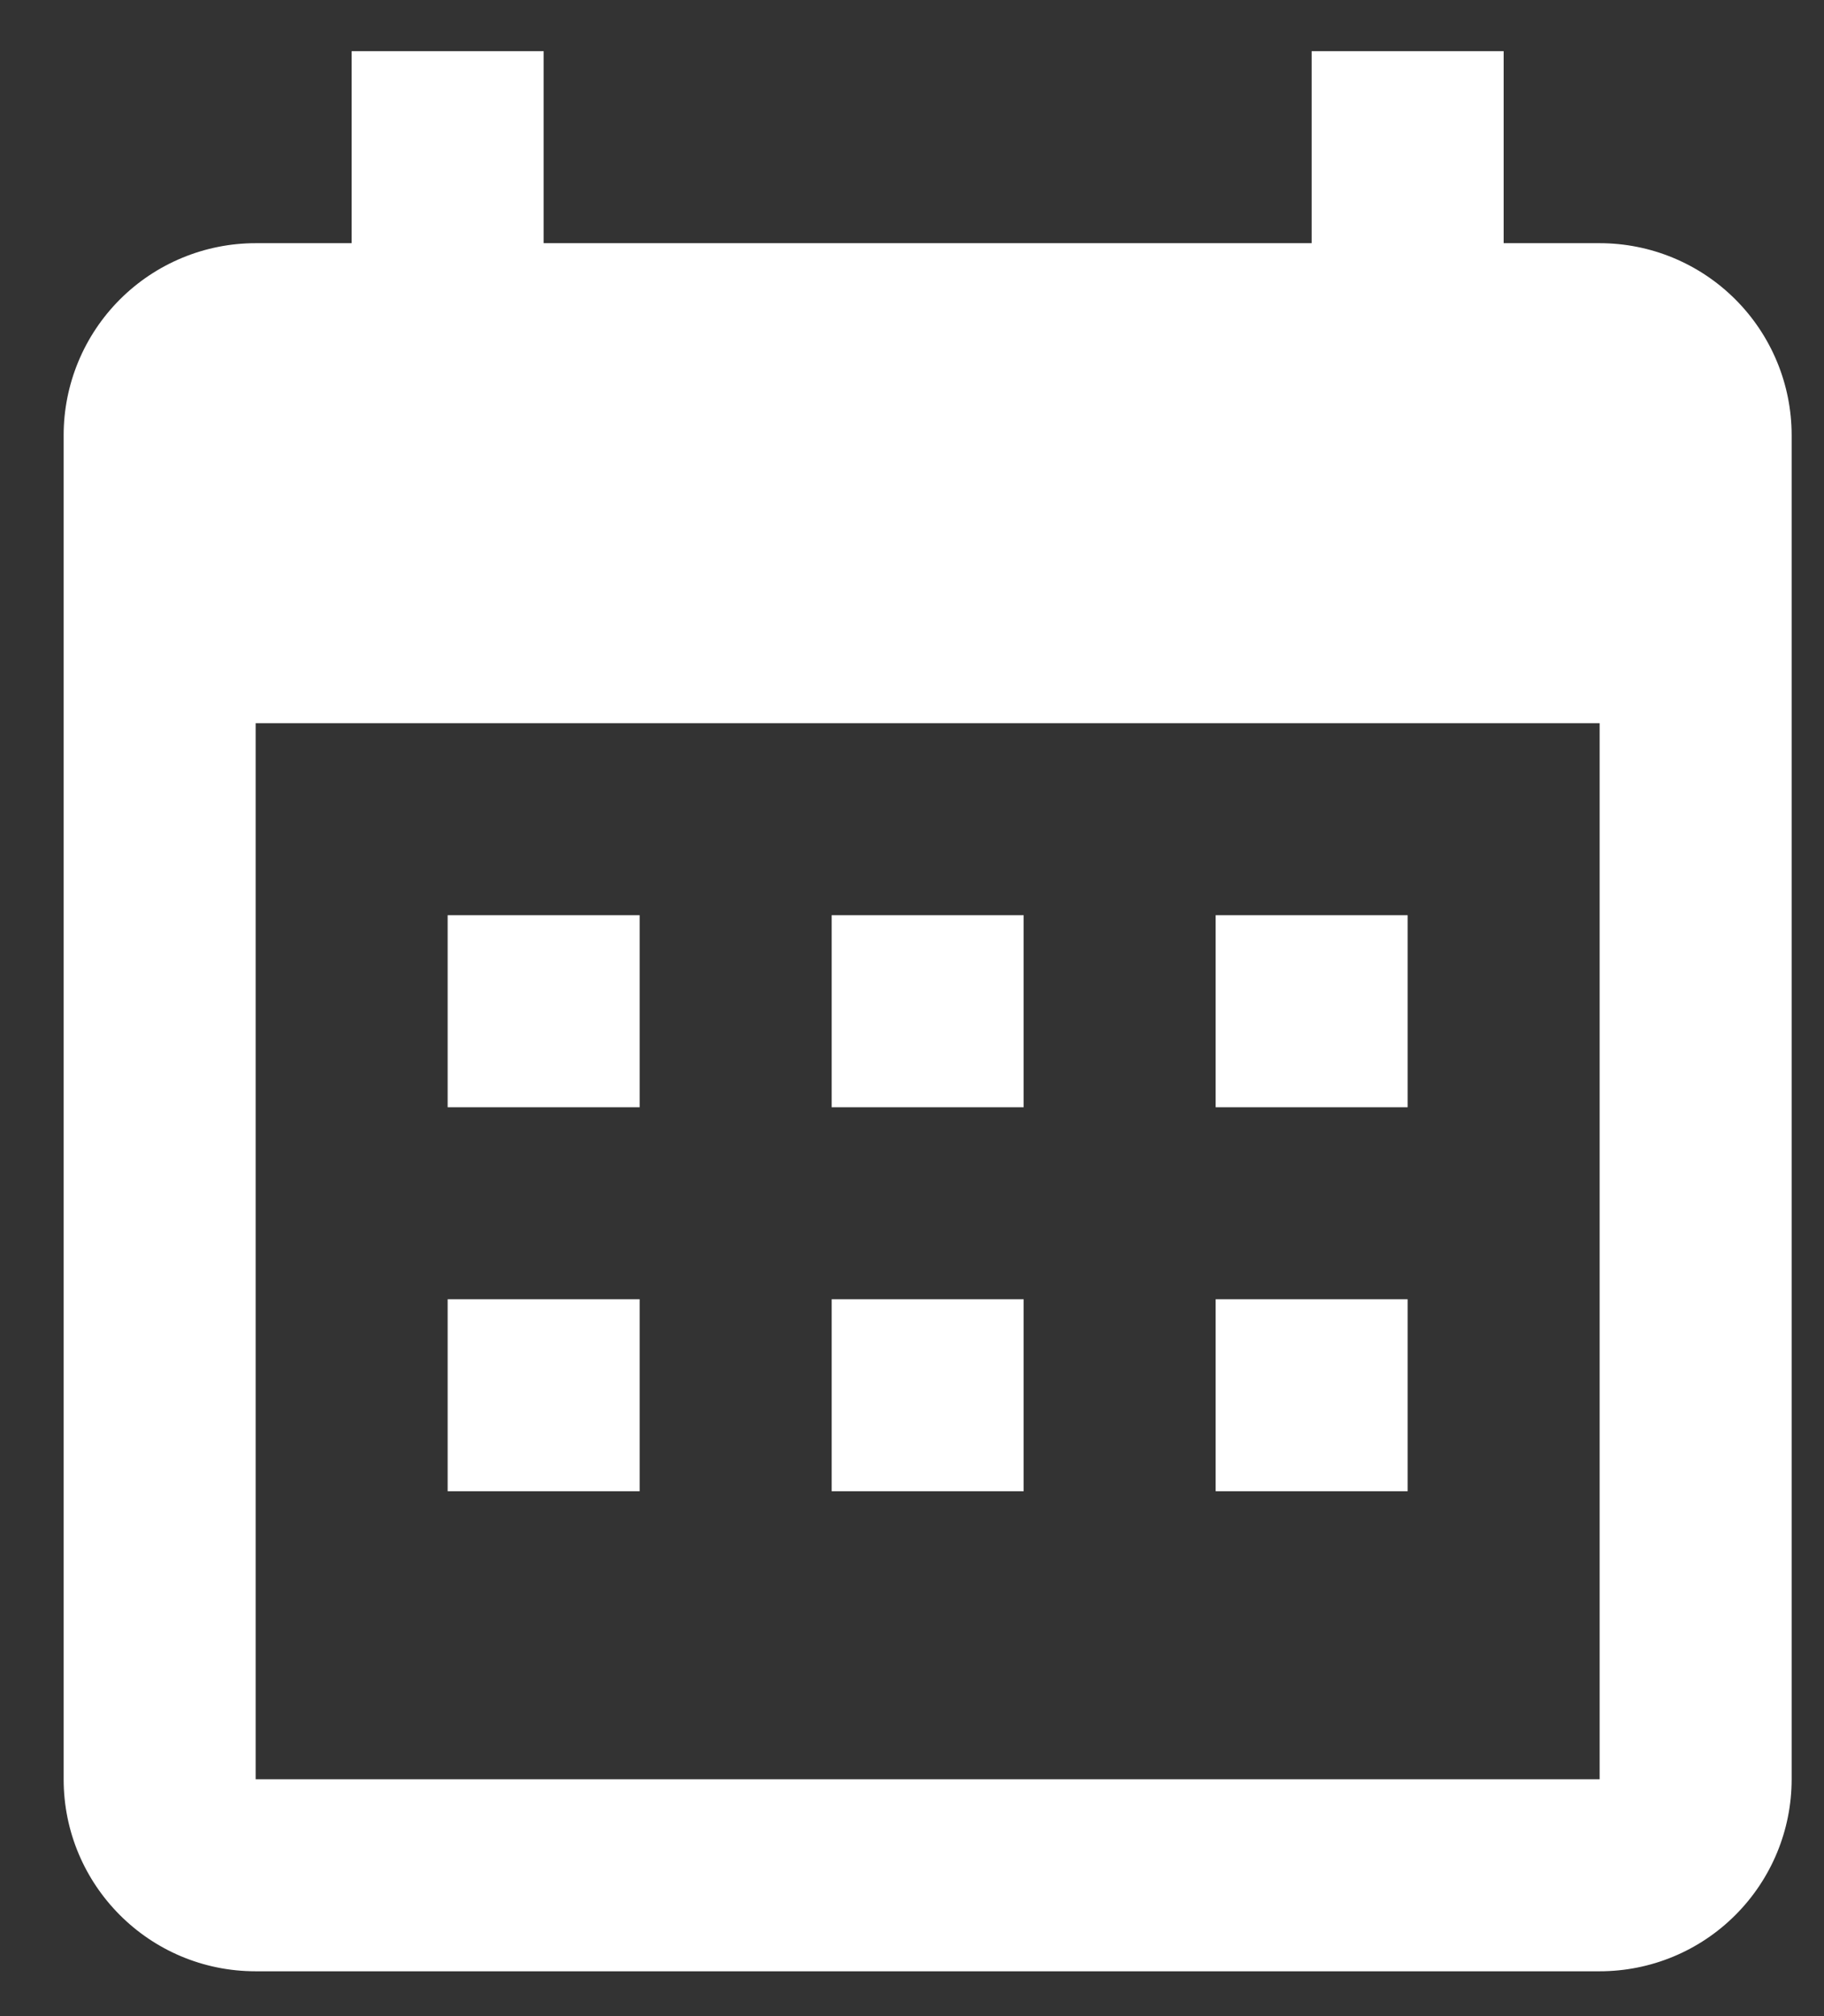<svg width="19" height="21" viewBox="0 0 19 21" fill="none" xmlns="http://www.w3.org/2000/svg">
<rect x="0" y="0" width="19" height="21" fill="#333333" stroke="none"/>
<path id="Vector" d="M6.663 9.533V11.533H4.663V9.533H6.663ZM10.663 9.533V11.533H8.663V9.533H10.663ZM14.663 9.533V11.533H12.663V9.533H14.663ZM16.663 2.533C17.194 2.533 17.702 2.744 18.077 3.119C18.452 3.494 18.663 4.003 18.663 4.533V18.533C18.663 19.064 18.452 19.572 18.077 19.947C17.702 20.323 17.194 20.533 16.663 20.533H2.663C1.553 20.533 0.663 19.633 0.663 18.533V4.533C0.663 4.003 0.874 3.494 1.249 3.119C1.624 2.744 2.133 2.533 2.663 2.533H3.663V0.533H5.663V2.533H13.663V0.533H15.663V2.533H16.663ZM16.663 18.533V7.533H2.663V18.533H16.663ZM6.663 13.533V15.533H4.663V13.533H6.663ZM10.663 13.533V15.533H8.663V13.533H10.663ZM14.663 13.533V15.533H12.663V13.533H14.663Z" fill="white"/>
</svg>
